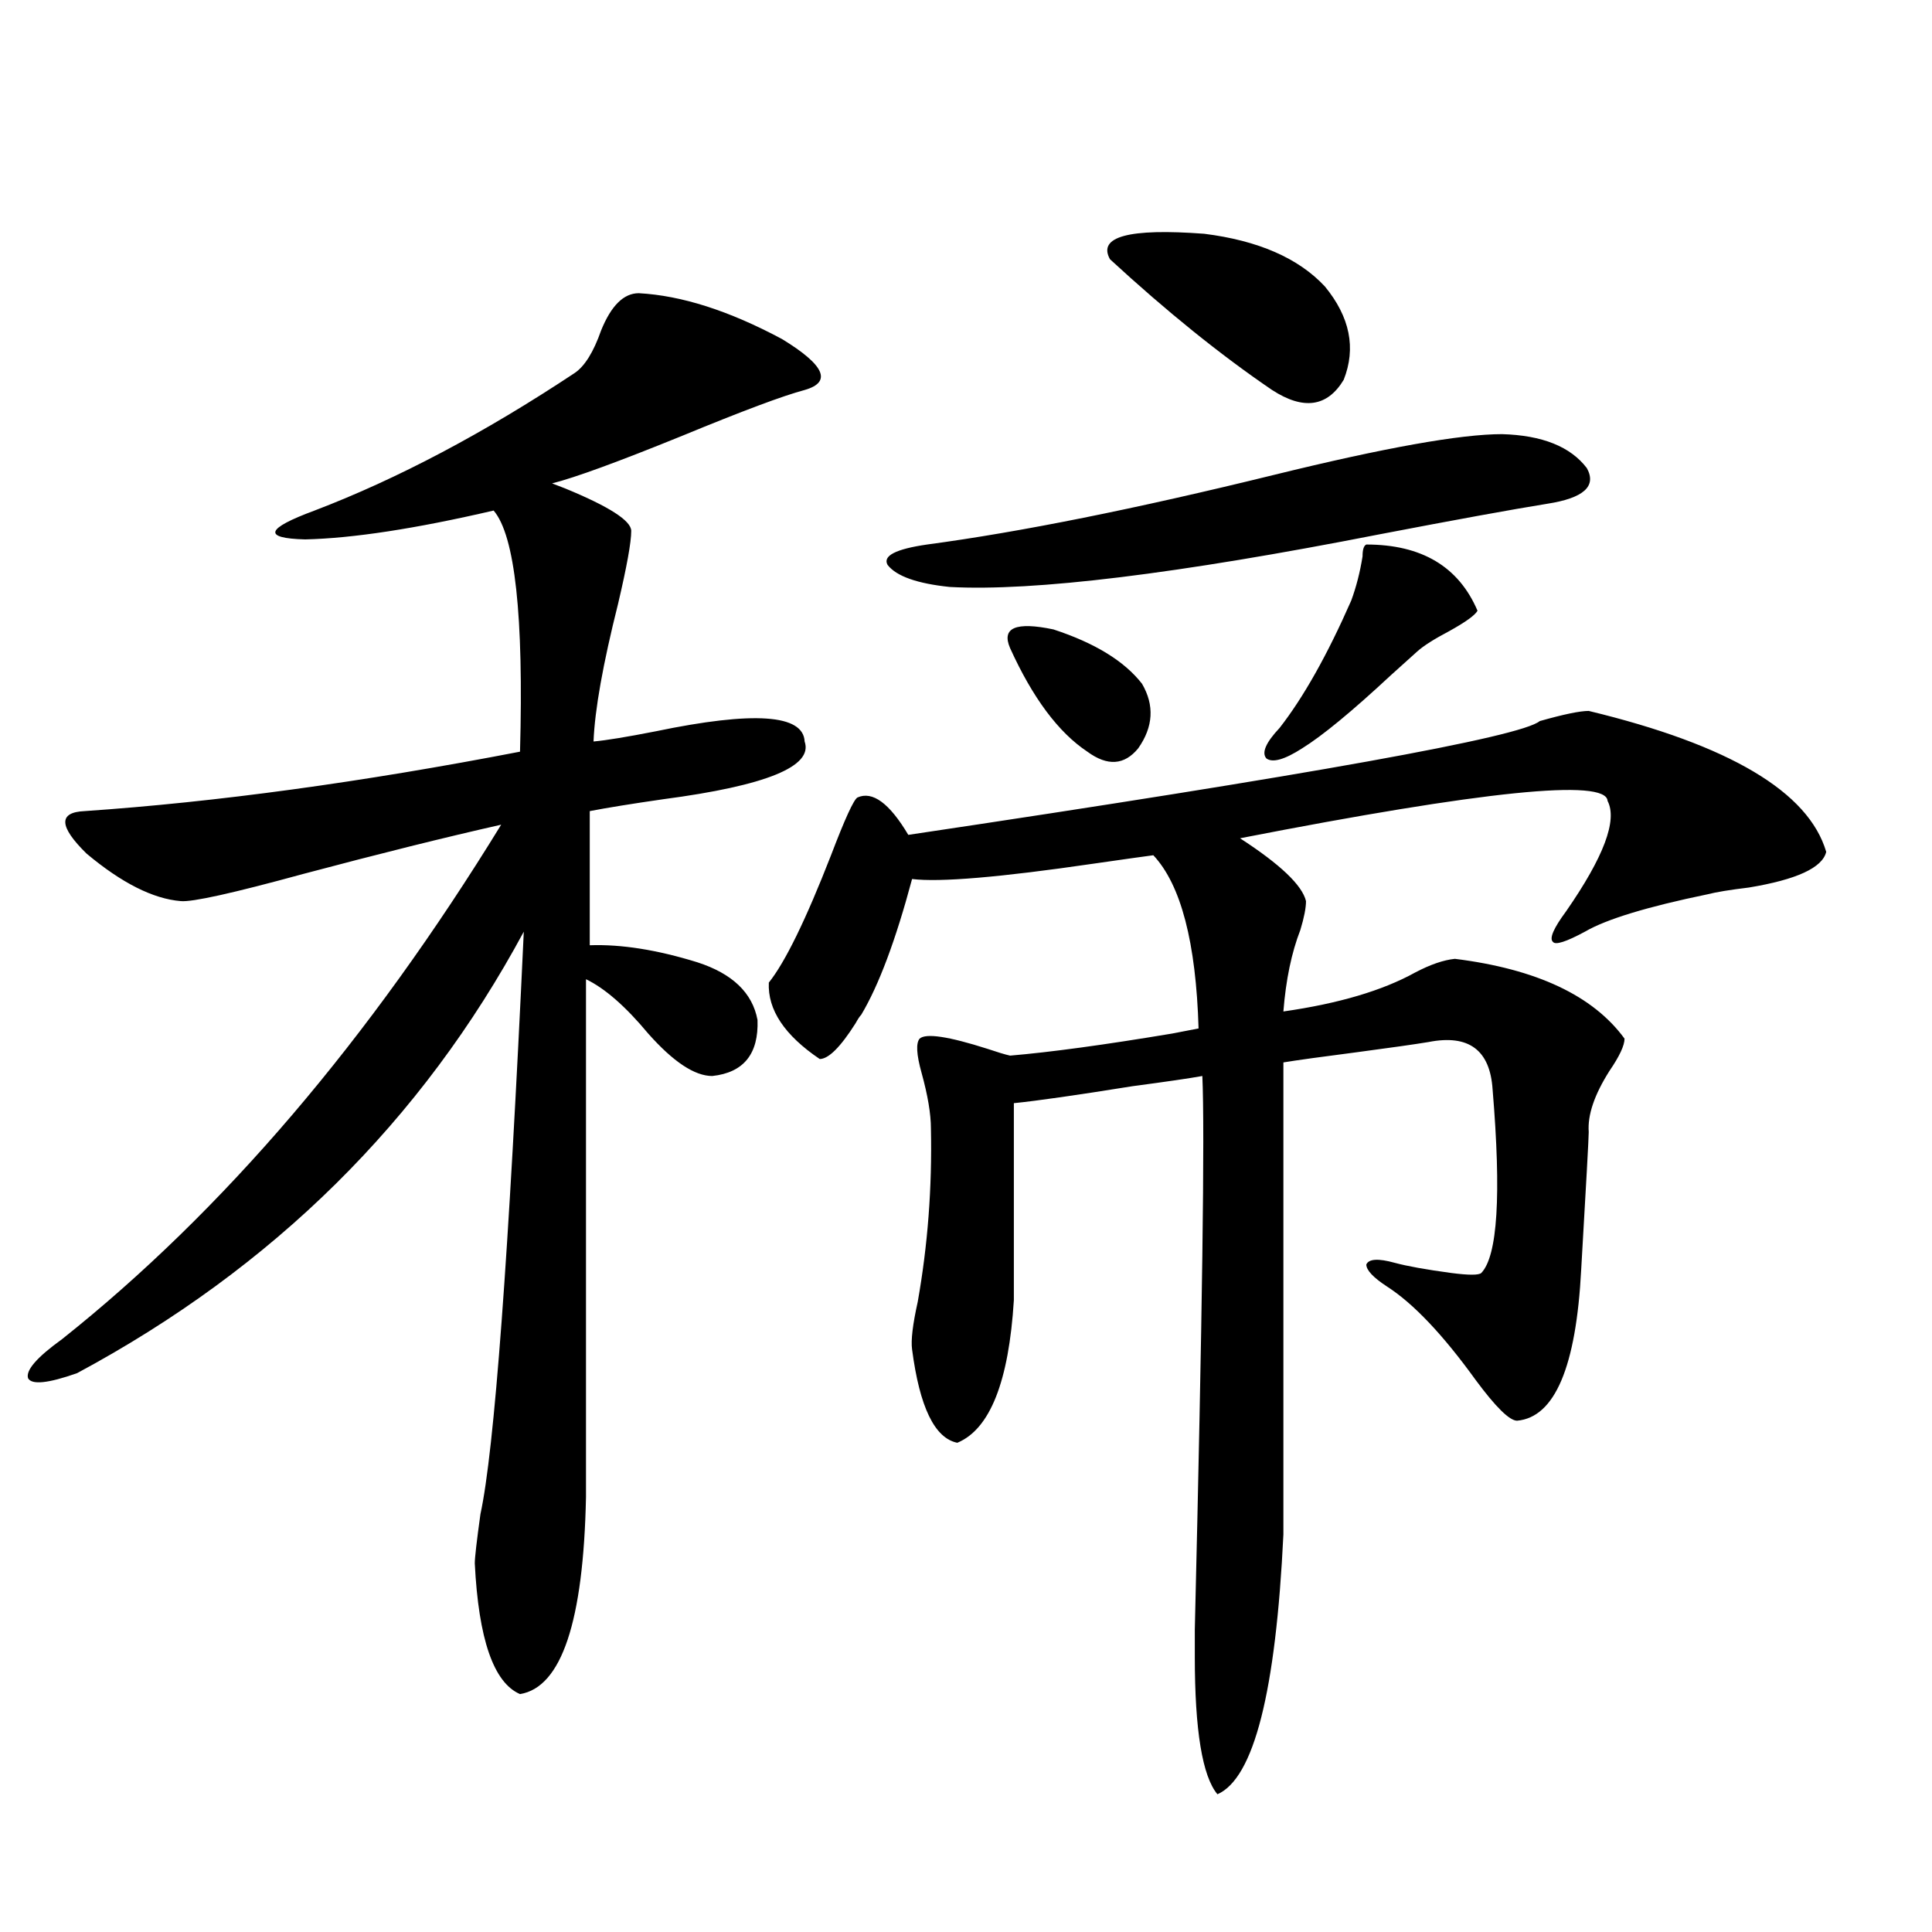 <?xml version="1.0" encoding="utf-8"?>
<!-- Generator: Adobe Illustrator 16.0.0, SVG Export Plug-In . SVG Version: 6.00 Build 0)  -->
<!DOCTYPE svg PUBLIC "-//W3C//DTD SVG 1.1//EN" "http://www.w3.org/Graphics/SVG/1.1/DTD/svg11.dtd">
<svg version="1.1" id="图层_1" xmlns="http://www.w3.org/2000/svg" xmlns:xlink="http://www.w3.org/1999/xlink" x="0px" y="0px"
	 width="1000px" height="1000px" viewBox="0 0 1000 1000" enable-background="new 0 0 1000 1000" xml:space="preserve">
<path d="M330.626,151.762c22.104,1.182,46.828,9.092,74.145,23.73c22.104,13.486,26.006,22.275,11.707,26.367
	c-11.066,2.939-32.194,10.85-63.413,23.73c-33.17,13.486-55.608,21.685-67.315,24.609l6.829,2.637
	c22.759,9.38,34.146,16.699,34.146,21.973c0,5.864-2.286,18.457-6.829,37.793c-7.805,31.064-12.042,54.795-12.683,71.191
	c6.494-0.576,17.226-2.334,32.194-5.273c50.73-10.547,76.416-8.789,77.071,5.273c4.543,12.896-19.847,22.852-73.169,29.883
	c-16.265,2.349-28.947,4.395-38.048,6.152v69.434c16.25-0.576,34.786,2.349,55.608,8.789c18.201,5.864,28.612,15.82,31.219,29.883
	c0.641,17.578-7.164,27.246-23.414,29.004c-9.115,0-20.167-7.319-33.17-21.973c-11.707-14.063-22.438-23.428-32.194-28.125v268.066
	c-1.311,64.449-12.683,98.438-34.146,101.953c-13.658-5.863-21.463-28.427-23.414-67.676c0-2.925,0.976-11.426,2.927-25.488
	c7.149-32.808,14.634-133.291,22.438-301.465c-52.682,97.861-129.753,174.023-231.214,228.516
	c-14.969,5.273-23.414,6.152-25.365,2.637c-1.311-4.092,4.543-10.835,17.561-20.215c83.245-66.206,159.021-154.976,227.312-266.309
	c-28.627,6.455-62.772,14.941-102.437,25.488c-36.432,9.971-57.56,14.653-63.413,14.063c-14.313-1.167-30.578-9.365-48.779-24.609
	c-14.313-14.063-14.634-21.382-0.976-21.973c68.291-4.683,143.411-14.941,225.36-30.762c1.951-70.313-2.606-111.909-13.658-124.805
	c-40.334,9.38-72.849,14.365-97.559,14.941c-22.118-0.576-20.487-5.562,4.878-14.941c42.926-16.396,87.803-40.127,134.631-71.191
	c5.198-3.516,9.756-10.835,13.658-21.973C316.313,158.217,322.821,151.762,330.626,151.762z M822.321,367.973
	c72.834,17.578,113.809,41.899,122.924,72.949c-1.951,8.213-15.289,14.365-39.999,18.457c-9.756,1.182-16.92,2.349-21.463,3.516
	c-31.219,6.455-52.361,12.896-63.413,19.336c-9.756,5.273-15.289,7.031-16.585,5.273c-1.951-1.758,0.32-7.031,6.829-15.82
	c19.512-28.125,26.661-47.158,21.463-57.129c-0.655-11.714-64.068-5.273-190.239,19.336c20.808,13.486,32.194,24.321,34.146,32.52
	c0,3.516-0.976,8.501-2.927,14.941c-4.558,11.729-7.484,25.791-8.78,42.188c28.612-4.092,51.371-10.835,68.291-20.215
	c7.805-4.092,14.634-6.44,20.487-7.031c42.271,5.273,71.538,19.048,87.803,41.309c0,3.516-2.606,9.092-7.805,16.699
	c-7.805,12.305-11.387,22.852-10.731,31.641c0,2.939-1.311,26.67-3.902,71.191c-2.606,50.4-13.658,76.465-33.17,78.223
	c-3.902,0-11.066-7.031-21.463-21.094c-16.92-23.428-32.194-39.551-45.853-48.34c-7.164-4.683-10.731-8.486-10.731-11.426
	c1.296-2.925,6.174-3.213,14.634-0.879c6.494,1.758,16.25,3.516,29.268,5.273c9.101,1.182,14.299,1.182,15.609,0
	c8.445-8.789,10.396-40.43,5.854-94.922c-1.311-20.503-12.362-28.701-33.17-24.609c-7.164,1.182-19.512,2.939-37.072,5.273
	c-18.216,2.349-30.898,4.106-38.048,5.273v244.336c-3.902,81.437-15.289,126.261-34.146,134.473
	c-7.805-9.379-11.707-33.109-11.707-71.191c0-0.59,0-5.273,0-14.063c3.902-162.295,5.198-257.808,3.902-286.523
	c-6.509,1.182-18.536,2.939-36.097,5.273c-29.268,4.697-49.755,7.622-61.462,8.789v101.953
	c-2.606,42.188-12.362,66.797-29.268,73.828c-11.707-2.334-19.512-18.457-23.414-48.34c-0.655-4.683,0.32-12.881,2.927-24.609
	c5.198-29.292,7.47-59.175,6.829-89.648c0-7.607-1.631-17.275-4.878-29.004c-2.606-9.365-2.927-15.229-0.976-17.578
	c3.247-2.925,14.954-1.167,35.121,5.273c5.198,1.758,9.101,2.939,11.707,3.516c20.808-1.758,48.779-5.562,83.9-11.426
	c5.854-1.167,10.396-2.046,13.658-2.637c-1.311-44.521-9.115-74.404-23.414-89.648c-4.558,0.591-14.969,2.061-31.219,4.395
	c-48.139,7.031-79.357,9.668-93.656,7.91c-8.46,31.641-17.24,55.083-26.341,70.313c-0.655,0.591-1.631,2.061-2.927,4.395
	c-7.805,12.305-13.993,18.457-18.536,18.457c-18.216-12.305-26.996-25.488-26.341-39.551c8.445-10.547,19.177-32.52,32.194-65.918
	c7.149-18.745,11.707-28.701,13.658-29.883c7.805-3.516,16.585,2.939,26.341,19.336c208.12-31.05,317.065-50.674,326.821-58.887
	C809.304,369.73,817.764,367.973,822.321,367.973z M777.444,224.711c20.808,0.591,35.441,6.455,43.901,17.578
	c5.198,9.38-1.631,15.532-20.487,18.457c-18.216,2.939-47.163,8.213-86.827,15.82c-104.723,20.518-178.867,29.595-222.434,27.246
	c-16.92-1.758-27.651-5.562-32.194-11.426c-2.606-4.683,4.223-8.198,20.487-10.547c48.124-6.44,107.955-18.457,179.508-36.035
	C716.623,231.742,755.981,224.711,777.444,224.711z M522.816,335.453c-4.558-10.547,2.927-13.76,22.438-9.668
	c21.463,7.031,36.737,16.411,45.853,28.125c6.494,11.138,5.854,22.275-1.951,33.398c-7.164,8.789-15.944,9.38-26.341,1.758
	C547.847,379.11,534.523,361.244,522.816,335.453z M685.739,148.246c13.003,15.82,16.25,31.943,9.756,48.34
	c-8.46,14.063-20.822,15.82-37.072,5.273c-26.676-18.154-54.633-40.718-83.9-67.676c-6.509-11.714,9.756-16.108,48.779-13.184
	C651.259,124.516,672.081,133.607,685.739,148.246z M707.202,281.84c28.612,0,47.804,11.426,57.56,34.277
	c-1.311,2.349-6.188,5.864-14.634,10.547c-7.805,4.106-13.338,7.622-16.585,10.547c-3.262,2.939-7.805,7.031-13.658,12.305
	c-20.167,18.76-35.456,31.353-45.853,37.793c-9.115,5.864-15.289,7.622-18.536,5.273c-2.606-2.925-0.335-8.198,6.829-15.82
	c12.348-15.82,24.71-37.793,37.072-65.918c2.592-7.031,4.543-14.639,5.854-22.852C705.251,284.477,705.892,282.431,707.202,281.84z"
	/>
</svg>
